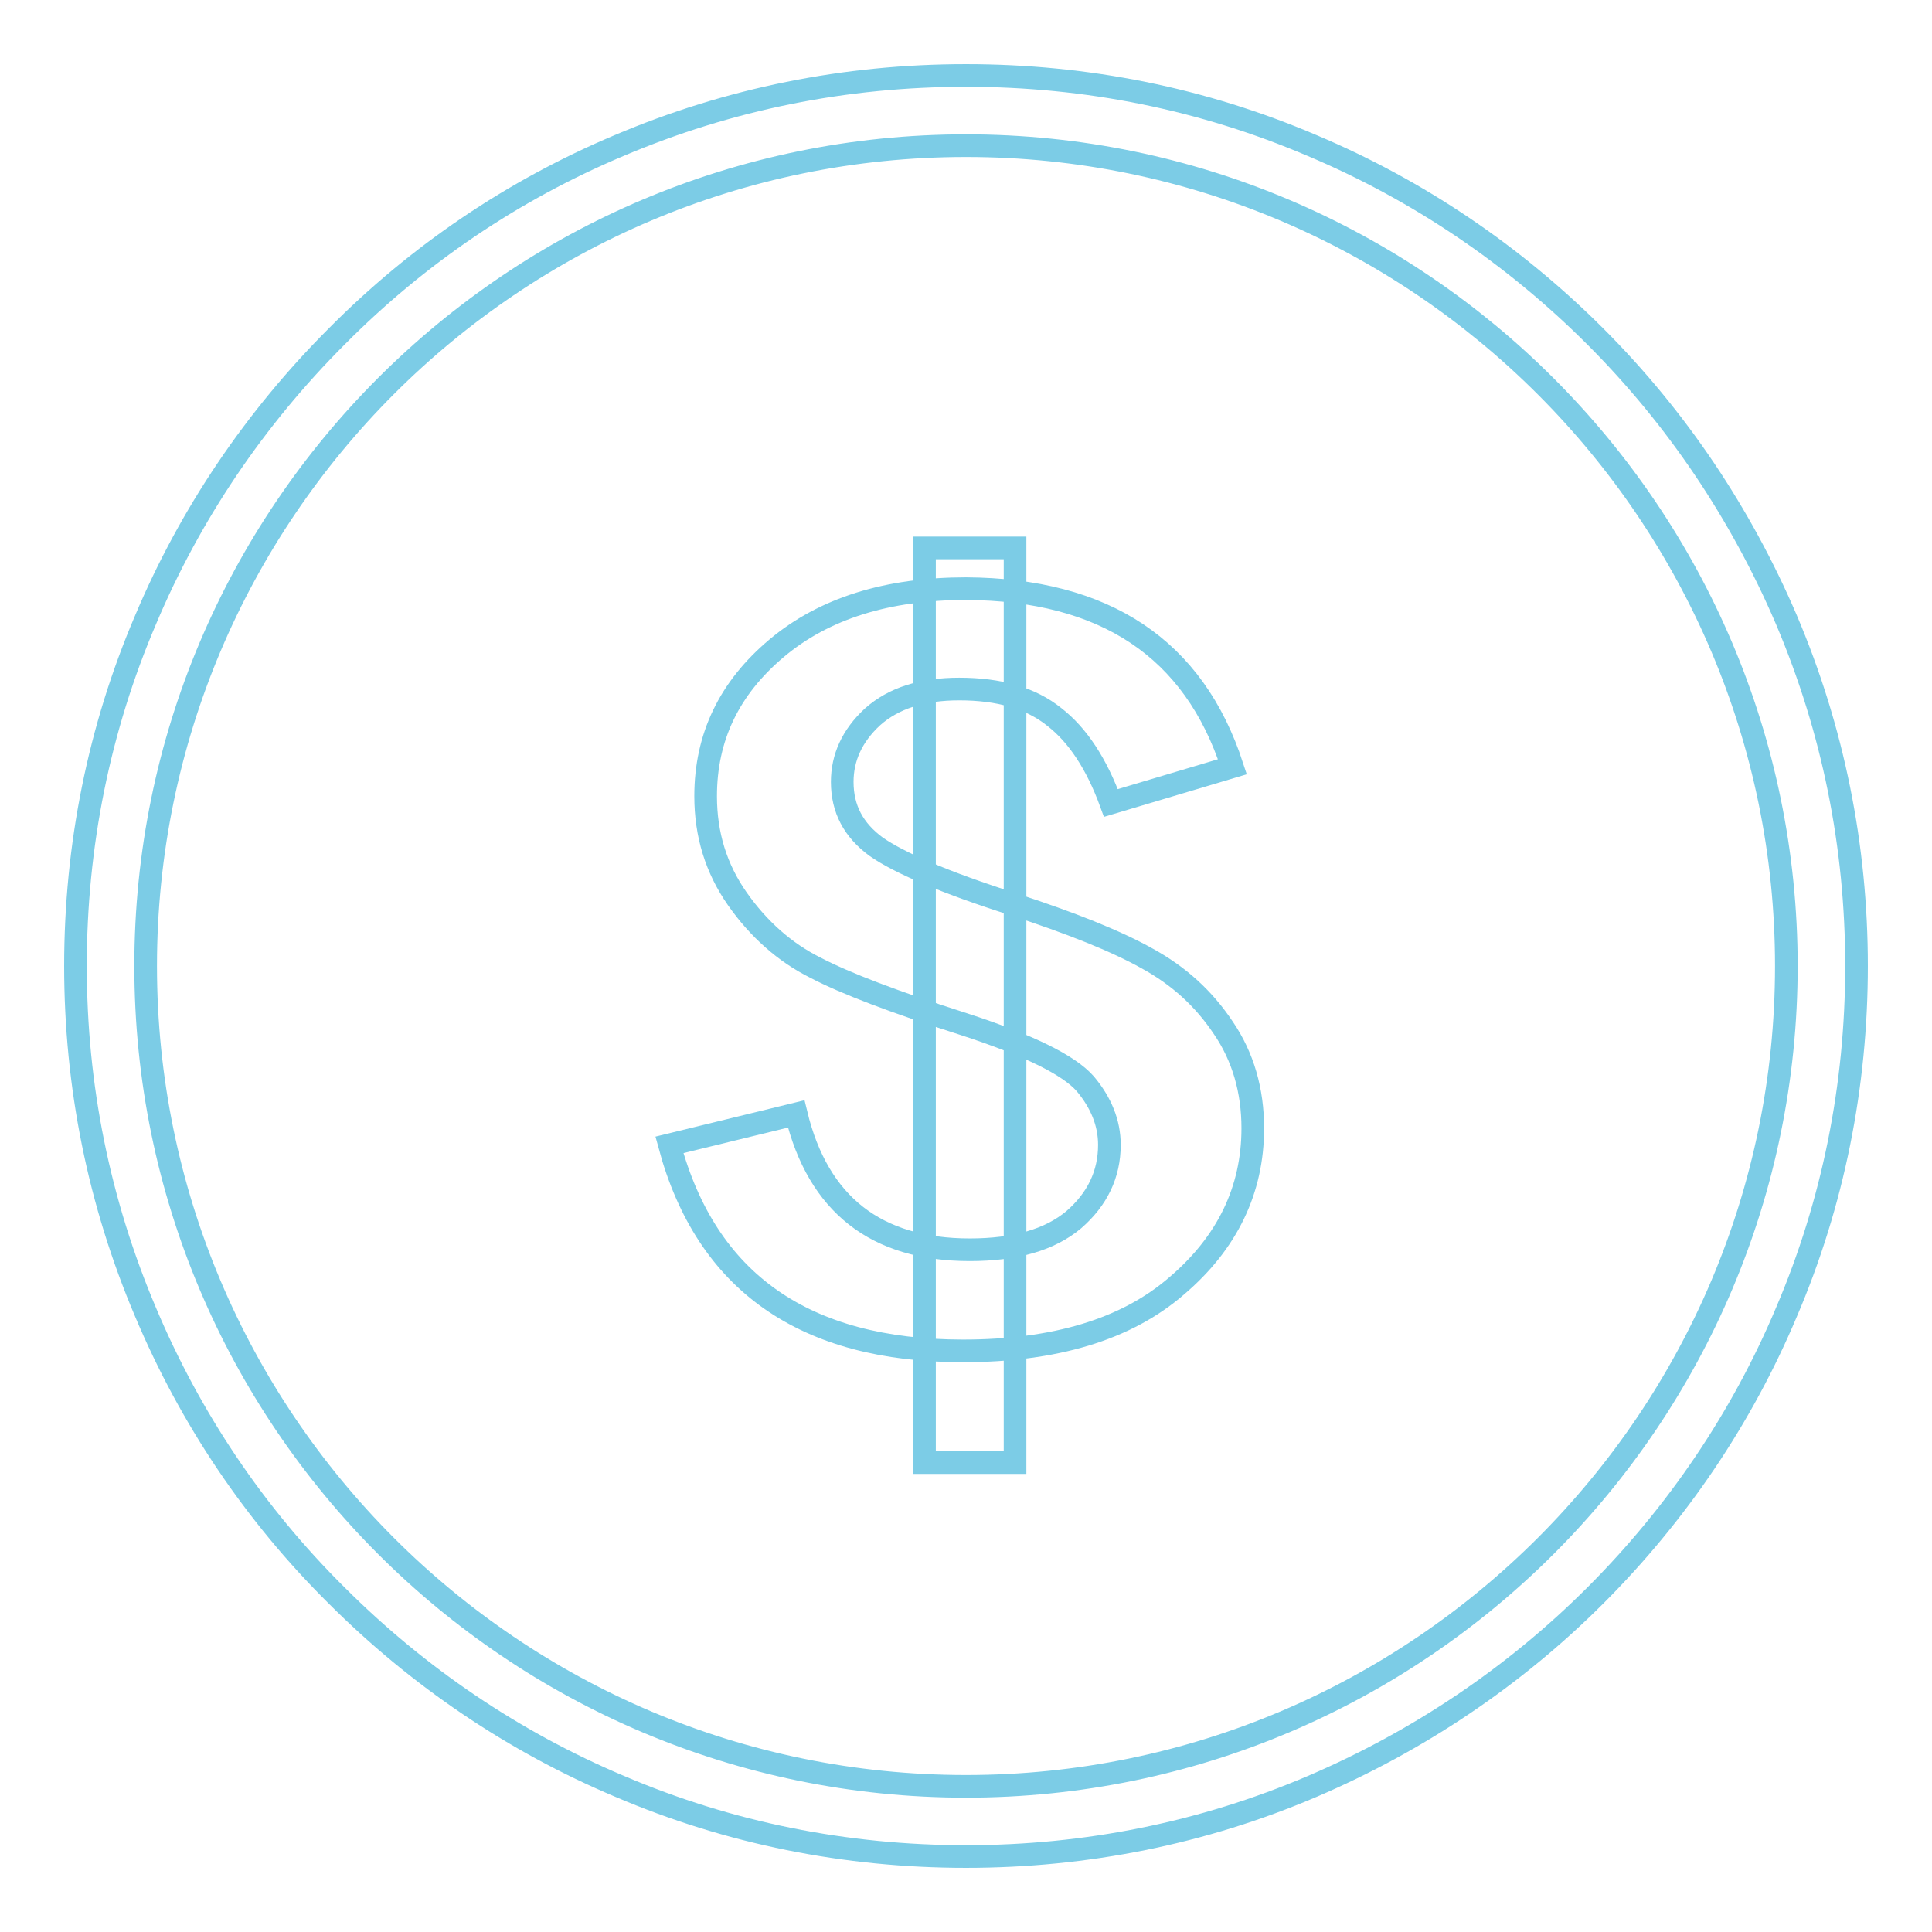 <?xml version="1.0" encoding="utf-8"?>
<!-- Svg Vector Icons : http://www.onlinewebfonts.com/icon -->
<!DOCTYPE svg PUBLIC "-//W3C//DTD SVG 1.1//EN" "http://www.w3.org/Graphics/SVG/1.1/DTD/svg11.dtd">
<svg version="1.1" xmlns="http://www.w3.org/2000/svg" xmlns:xlink="http://www.w3.org/1999/xlink" x="0px" y="0px" viewBox="0 0 256 256" enable-background="new 0 0 256 256" xml:space="preserve">
<g> <path stroke-width="3" fill-opacity="0" stroke="#7ccce6"  d="M128,246c-15.9,0-31.4-3.1-45.9-9.3c-14-5.9-26.7-14.5-37.5-25.3c-10.9-10.8-19.4-23.5-25.3-37.5 c-6.2-14.6-9.3-30-9.3-45.9c0-15.9,3.1-31.4,9.3-45.9c5.9-14,14.5-26.7,25.3-37.5C55.4,33.7,68,25.2,82,19.3 c14.6-6.2,30-9.3,46-9.3s31.4,3.1,45.9,9.3c14,5.9,26.7,14.5,37.5,25.3c10.8,10.8,19.3,23.5,25.3,37.5c6.2,14.6,9.3,30,9.3,45.9 c0,15.9-3.1,31.4-9.3,45.9c-5.9,14-14.5,26.7-25.3,37.5c-10.8,10.8-23.5,19.3-37.5,25.3C159.4,242.9,143.9,246,128,246L128,246z  M128,19.3C68,19.3,19.3,68,19.3,128S68,236.7,128,236.7c60,0,108.7-48.8,108.7-108.7S187.9,19.3,128,19.3z"/> <path stroke-width="3" fill-opacity="0" stroke="#7ccce6"  d="M163.3,101.6l-16.1,4.8c-1.9-5.2-4.4-9-7.5-11.4c-3.1-2.5-7.3-3.7-12.6-3.7c-4.9,0-8.7,1.2-11.5,3.7 c-2.7,2.5-4,5.4-4,8.6c0,3.6,1.5,6.4,4.5,8.6c3,2.1,9,4.7,18.1,7.6c7.7,2.5,13.7,4.9,17.8,7.2c4.2,2.3,7.5,5.3,10.1,9.2 c2.6,3.8,3.9,8.3,3.9,13.3c0,8.2-3.4,15.2-10.1,20.9c-6.7,5.8-16.2,8.6-28.3,8.6c-21,0-34-9.1-38.9-27.3l16.8-4.1 c2.9,12,10.6,18,23,18c6,0,10.6-1.3,13.8-4c3.1-2.7,4.7-6,4.7-9.9c0-2.9-1.1-5.6-3.2-8.1c-2.2-2.5-7.5-5.1-16.1-7.9 c-9.1-2.9-15.7-5.4-19.7-7.5c-4-2-7.5-5.1-10.3-9.1c-2.8-4-4.2-8.5-4.2-13.6c0-7.8,3.1-14.3,9.4-19.6c6.3-5.3,14.7-7.9,25.1-7.9 C146.4,78.1,158.2,85.9,163.3,101.6z"/> <path stroke-width="3" fill-opacity="0" stroke="#7ccce6"  d="M122.5,72.6h12v121.2h-12V72.6z"/></g>
</svg>